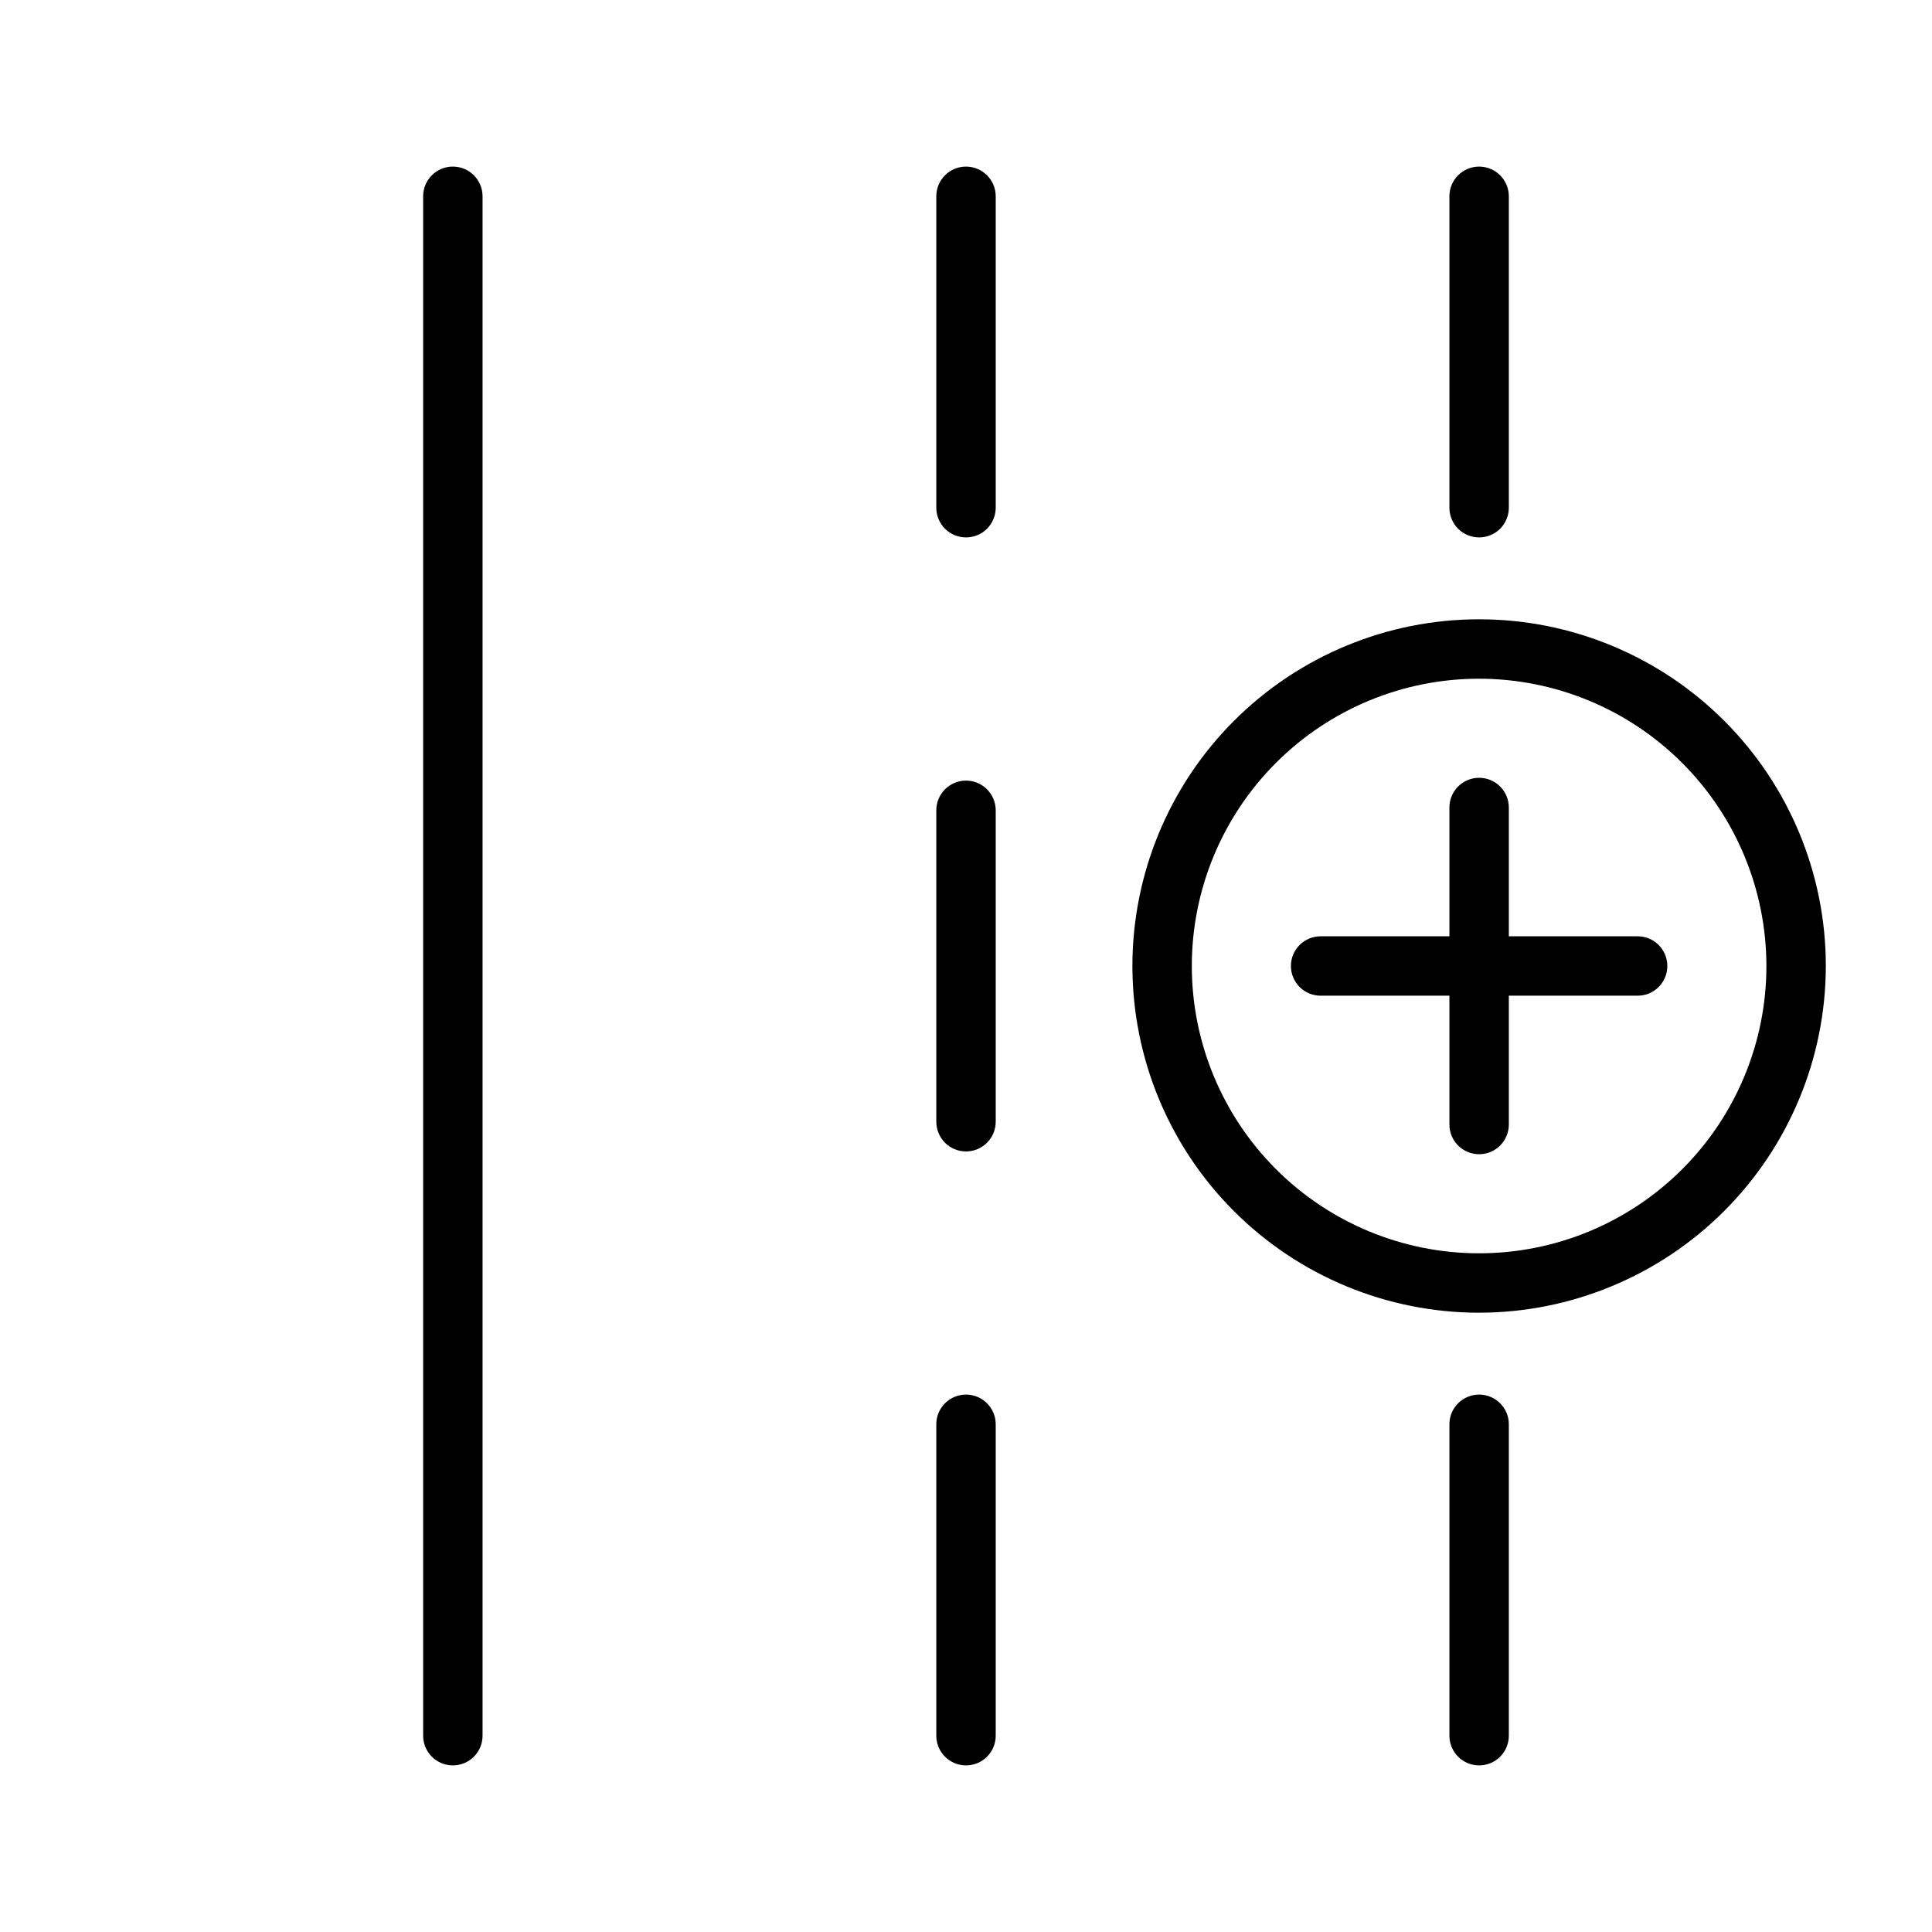 <?xml version="1.0" encoding="UTF-8"?>
<!-- Uploaded to: SVG Find, www.svgrepo.com, Generator: SVG Find Mixer Tools -->
<svg fill="#000000" width="800px" height="800px" version="1.1" viewBox="144 144 512 512" xmlns="http://www.w3.org/2000/svg">
 <g>
  <path d="m264.01 611.85c-2.086 0-4.09-0.828-5.566-2.305-1.477-1.477-2.305-3.481-2.305-5.566v-407.96c0-4.348 3.523-7.871 7.871-7.871 4.348 0 7.871 3.523 7.871 7.871v407.96c0.004 2.086-0.824 4.09-2.301 5.566-1.477 1.477-3.481 2.305-5.57 2.305z"/>
  <path d="m400 286.42c-2.086 0-4.09-0.828-5.566-2.305-1.477-1.477-2.305-3.481-2.305-5.57v-82.523c0-4.348 3.523-7.871 7.871-7.871s7.875 3.523 7.875 7.871v82.523c0 2.09-0.828 4.094-2.305 5.57-1.477 1.477-3.481 2.305-5.57 2.305z"/>
  <path d="m400 449.14c-2.086 0.004-4.09-0.828-5.566-2.305-1.477-1.477-2.305-3.477-2.305-5.566v-82.527 0.004c0-4.348 3.523-7.875 7.871-7.875s7.875 3.527 7.875 7.875v82.527-0.004c0 2.09-0.828 4.09-2.305 5.566-1.477 1.477-3.481 2.309-5.57 2.305z"/>
  <path d="m400 611.85c-2.086 0-4.09-0.828-5.566-2.305-1.477-1.477-2.305-3.481-2.305-5.566v-82.527c0-4.348 3.523-7.871 7.871-7.871s7.875 3.523 7.875 7.871v82.527c0 2.086-0.828 4.09-2.305 5.566-1.477 1.477-3.481 2.305-5.57 2.305z"/>
  <path d="m535.98 286.42c-2.086 0-4.09-0.828-5.566-2.305-1.477-1.477-2.305-3.481-2.305-5.57v-82.523c0-4.348 3.523-7.871 7.871-7.871 4.348 0 7.875 3.523 7.875 7.871v82.523c0 2.09-0.828 4.094-2.305 5.57-1.477 1.477-3.481 2.305-5.57 2.305z"/>
  <path d="m535.98 611.85c-2.086 0-4.09-0.828-5.566-2.305-1.477-1.477-2.305-3.481-2.305-5.566v-82.527c0-4.348 3.523-7.871 7.871-7.871 4.348 0 7.875 3.523 7.875 7.871v82.527c0 2.086-0.828 4.09-2.305 5.566-1.477 1.477-3.481 2.305-5.57 2.305z"/>
  <path d="m535.98 491.88c-24.367 0-47.738-9.68-64.969-26.91s-26.91-40.602-26.91-64.969 9.68-47.738 26.91-64.969c17.23-17.234 40.602-26.914 64.969-26.914 24.371 0 47.738 9.68 64.973 26.914 17.23 17.23 26.91 40.602 26.91 64.969-0.027 24.359-9.715 47.715-26.941 64.941-17.227 17.223-40.578 26.914-64.941 26.938zm0-168.02v0.004c-20.191 0-39.559 8.02-53.836 22.301-14.277 14.277-22.301 33.645-22.301 53.836s8.023 39.559 22.301 53.836c14.277 14.281 33.645 22.301 53.836 22.301 20.195 0 39.559-8.02 53.84-22.301 14.277-14.277 22.297-33.645 22.297-53.836-0.02-20.188-8.047-39.539-22.32-53.812-14.273-14.277-33.629-22.305-53.816-22.324z"/>
  <path d="m577.99 407.87h-84.012c-4.348 0-7.871-3.523-7.871-7.871s3.523-7.871 7.871-7.871h84.012c4.348 0 7.871 3.523 7.871 7.871s-3.523 7.871-7.871 7.871z"/>
  <path d="m535.98 449.88c-2.086 0-4.09-0.828-5.566-2.305-1.477-1.477-2.305-3.481-2.305-5.566v-84.008c0-4.348 3.523-7.875 7.871-7.875 4.348 0 7.875 3.527 7.875 7.875v84.008c0 2.086-0.828 4.09-2.305 5.566-1.477 1.477-3.481 2.305-5.57 2.305z"/>
 </g>
</svg>